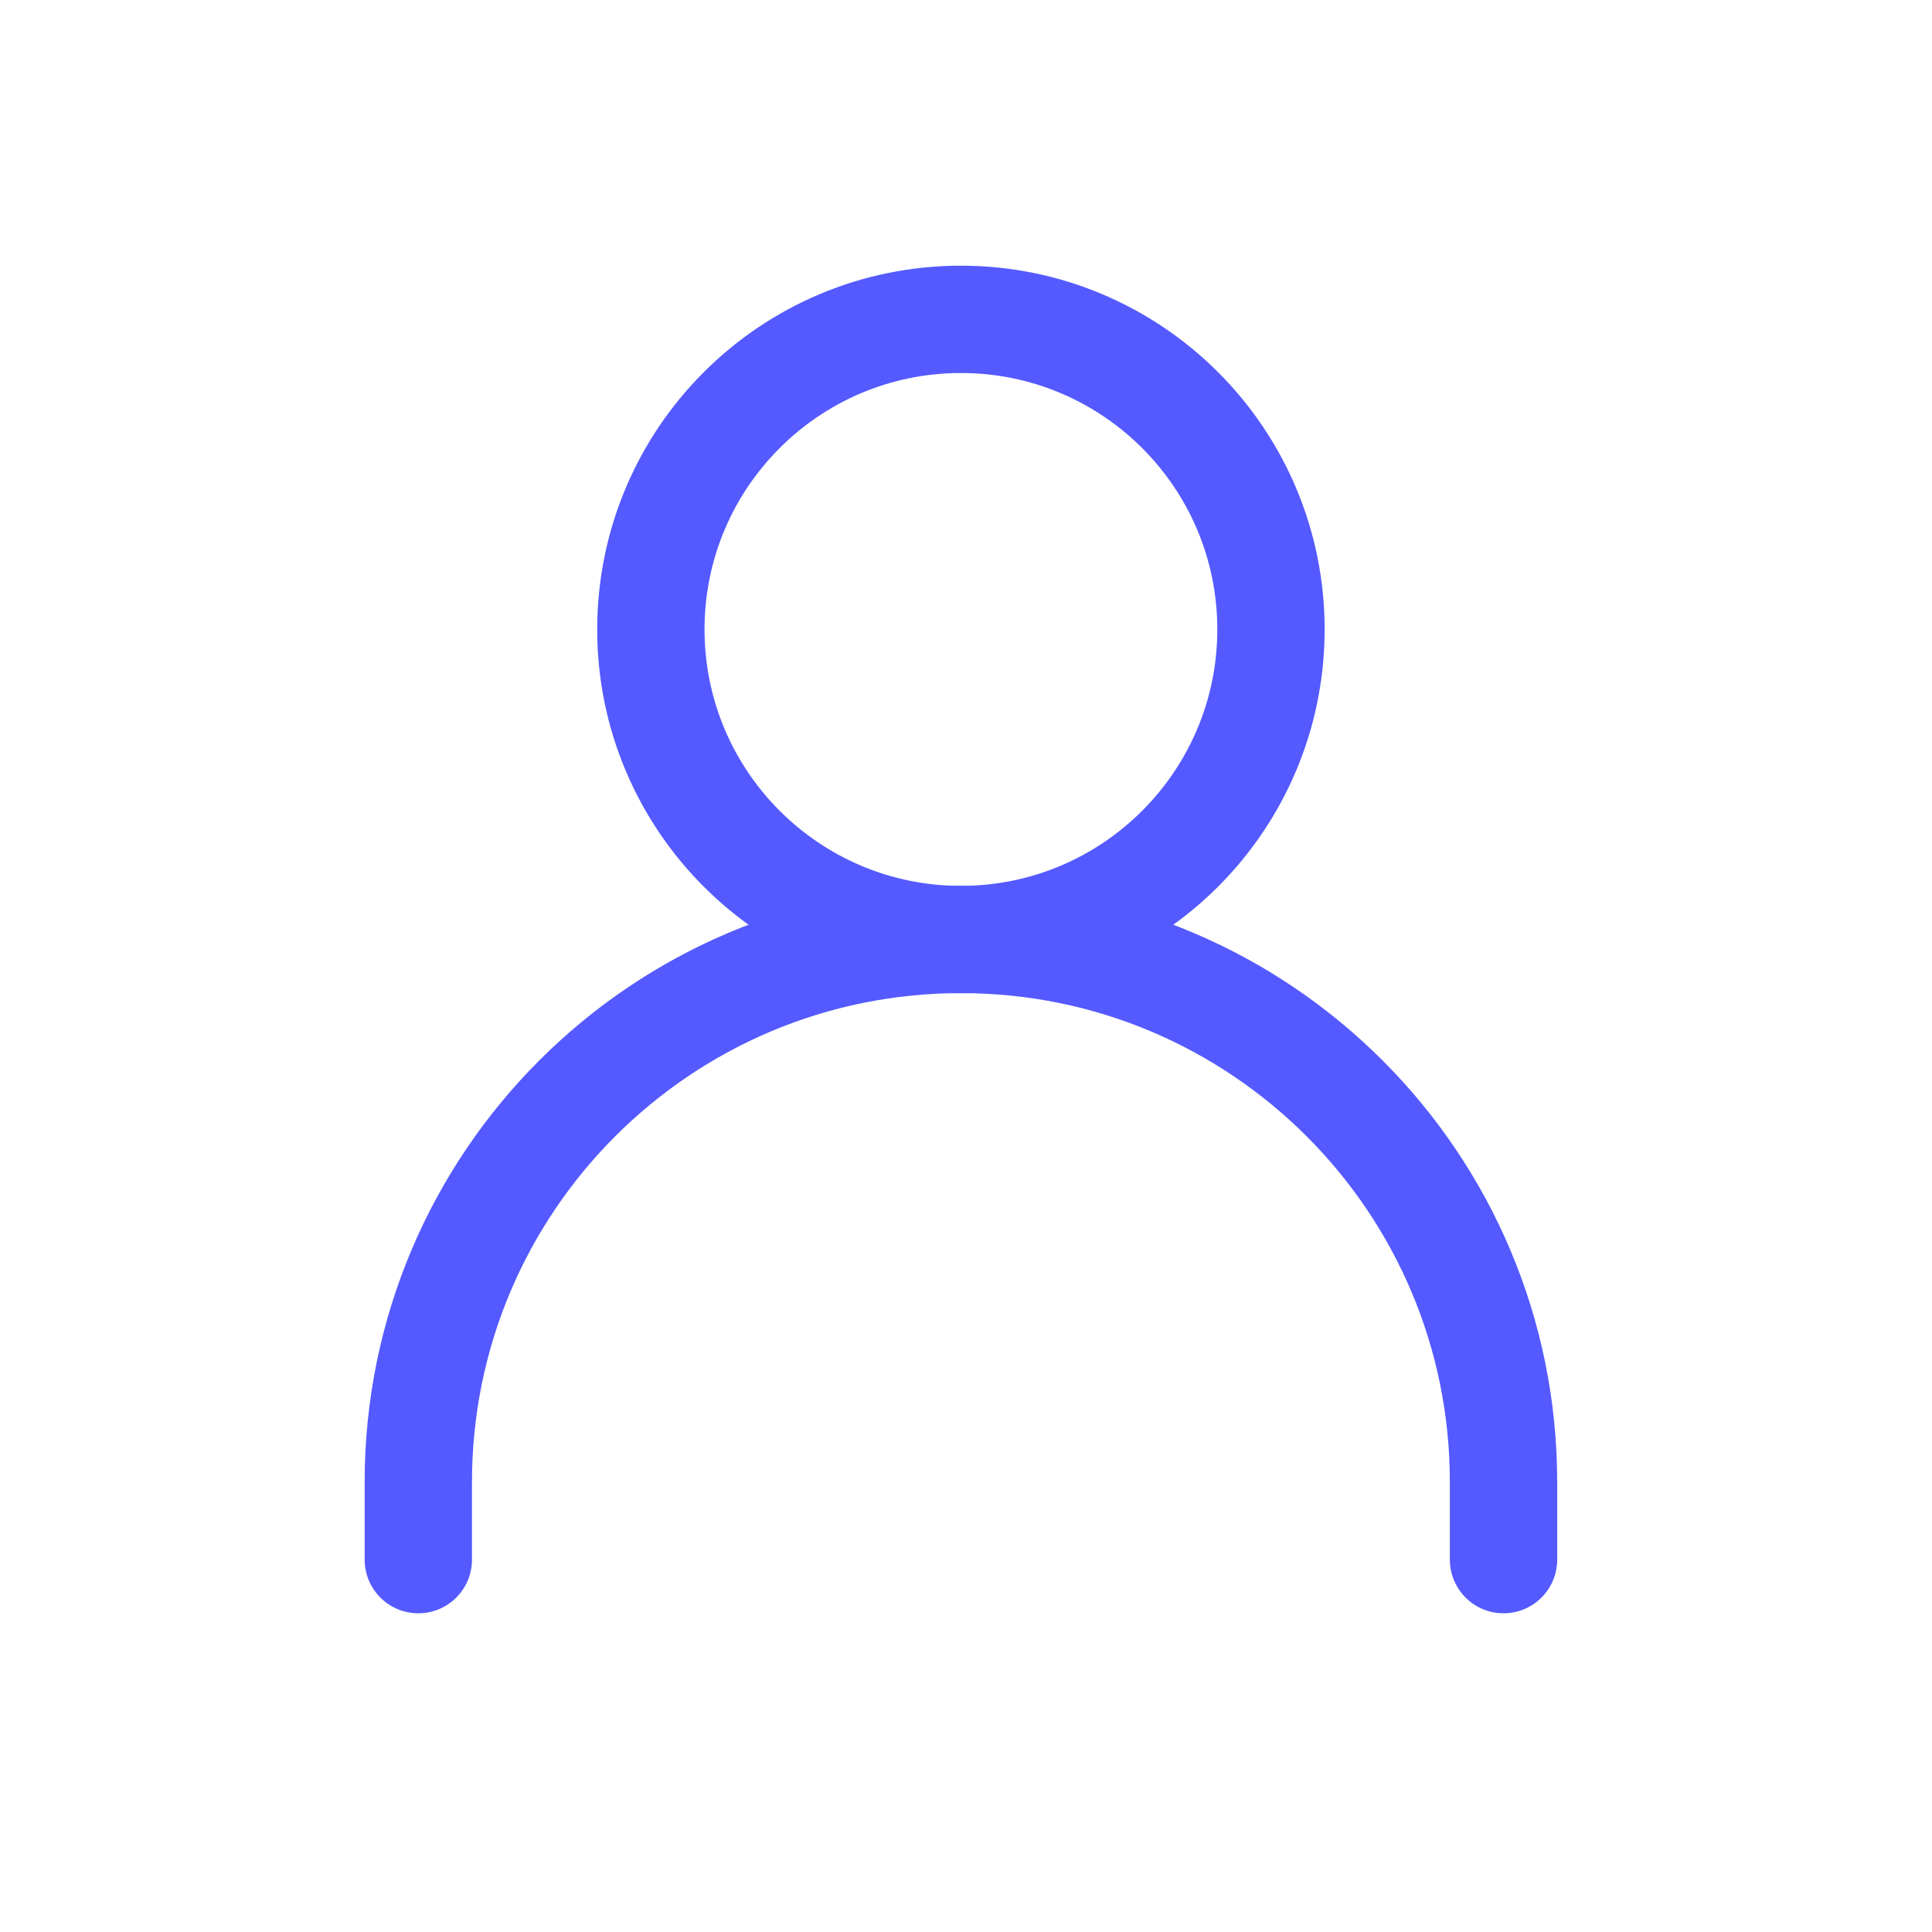 <svg width="27" height="27" viewBox="0 0 27 27" fill="none" xmlns="http://www.w3.org/2000/svg">
<path d="M5.846 21.796V20.712C5.846 16.524 9.241 13.129 13.429 13.129C17.617 13.129 21.012 16.524 21.012 20.712V21.796" stroke="#545AFF" stroke-width="1.5" stroke-linecap="round" stroke-linejoin="round"/>
<path d="M13.429 13.13C15.822 13.13 17.762 11.189 17.762 8.796C17.762 6.403 15.822 4.463 13.429 4.463C11.036 4.463 9.096 6.403 9.096 8.796C9.096 11.189 11.036 13.13 13.429 13.13Z" stroke="#545AFF" stroke-width="1.5" stroke-linecap="round" stroke-linejoin="round"/>
</svg>
